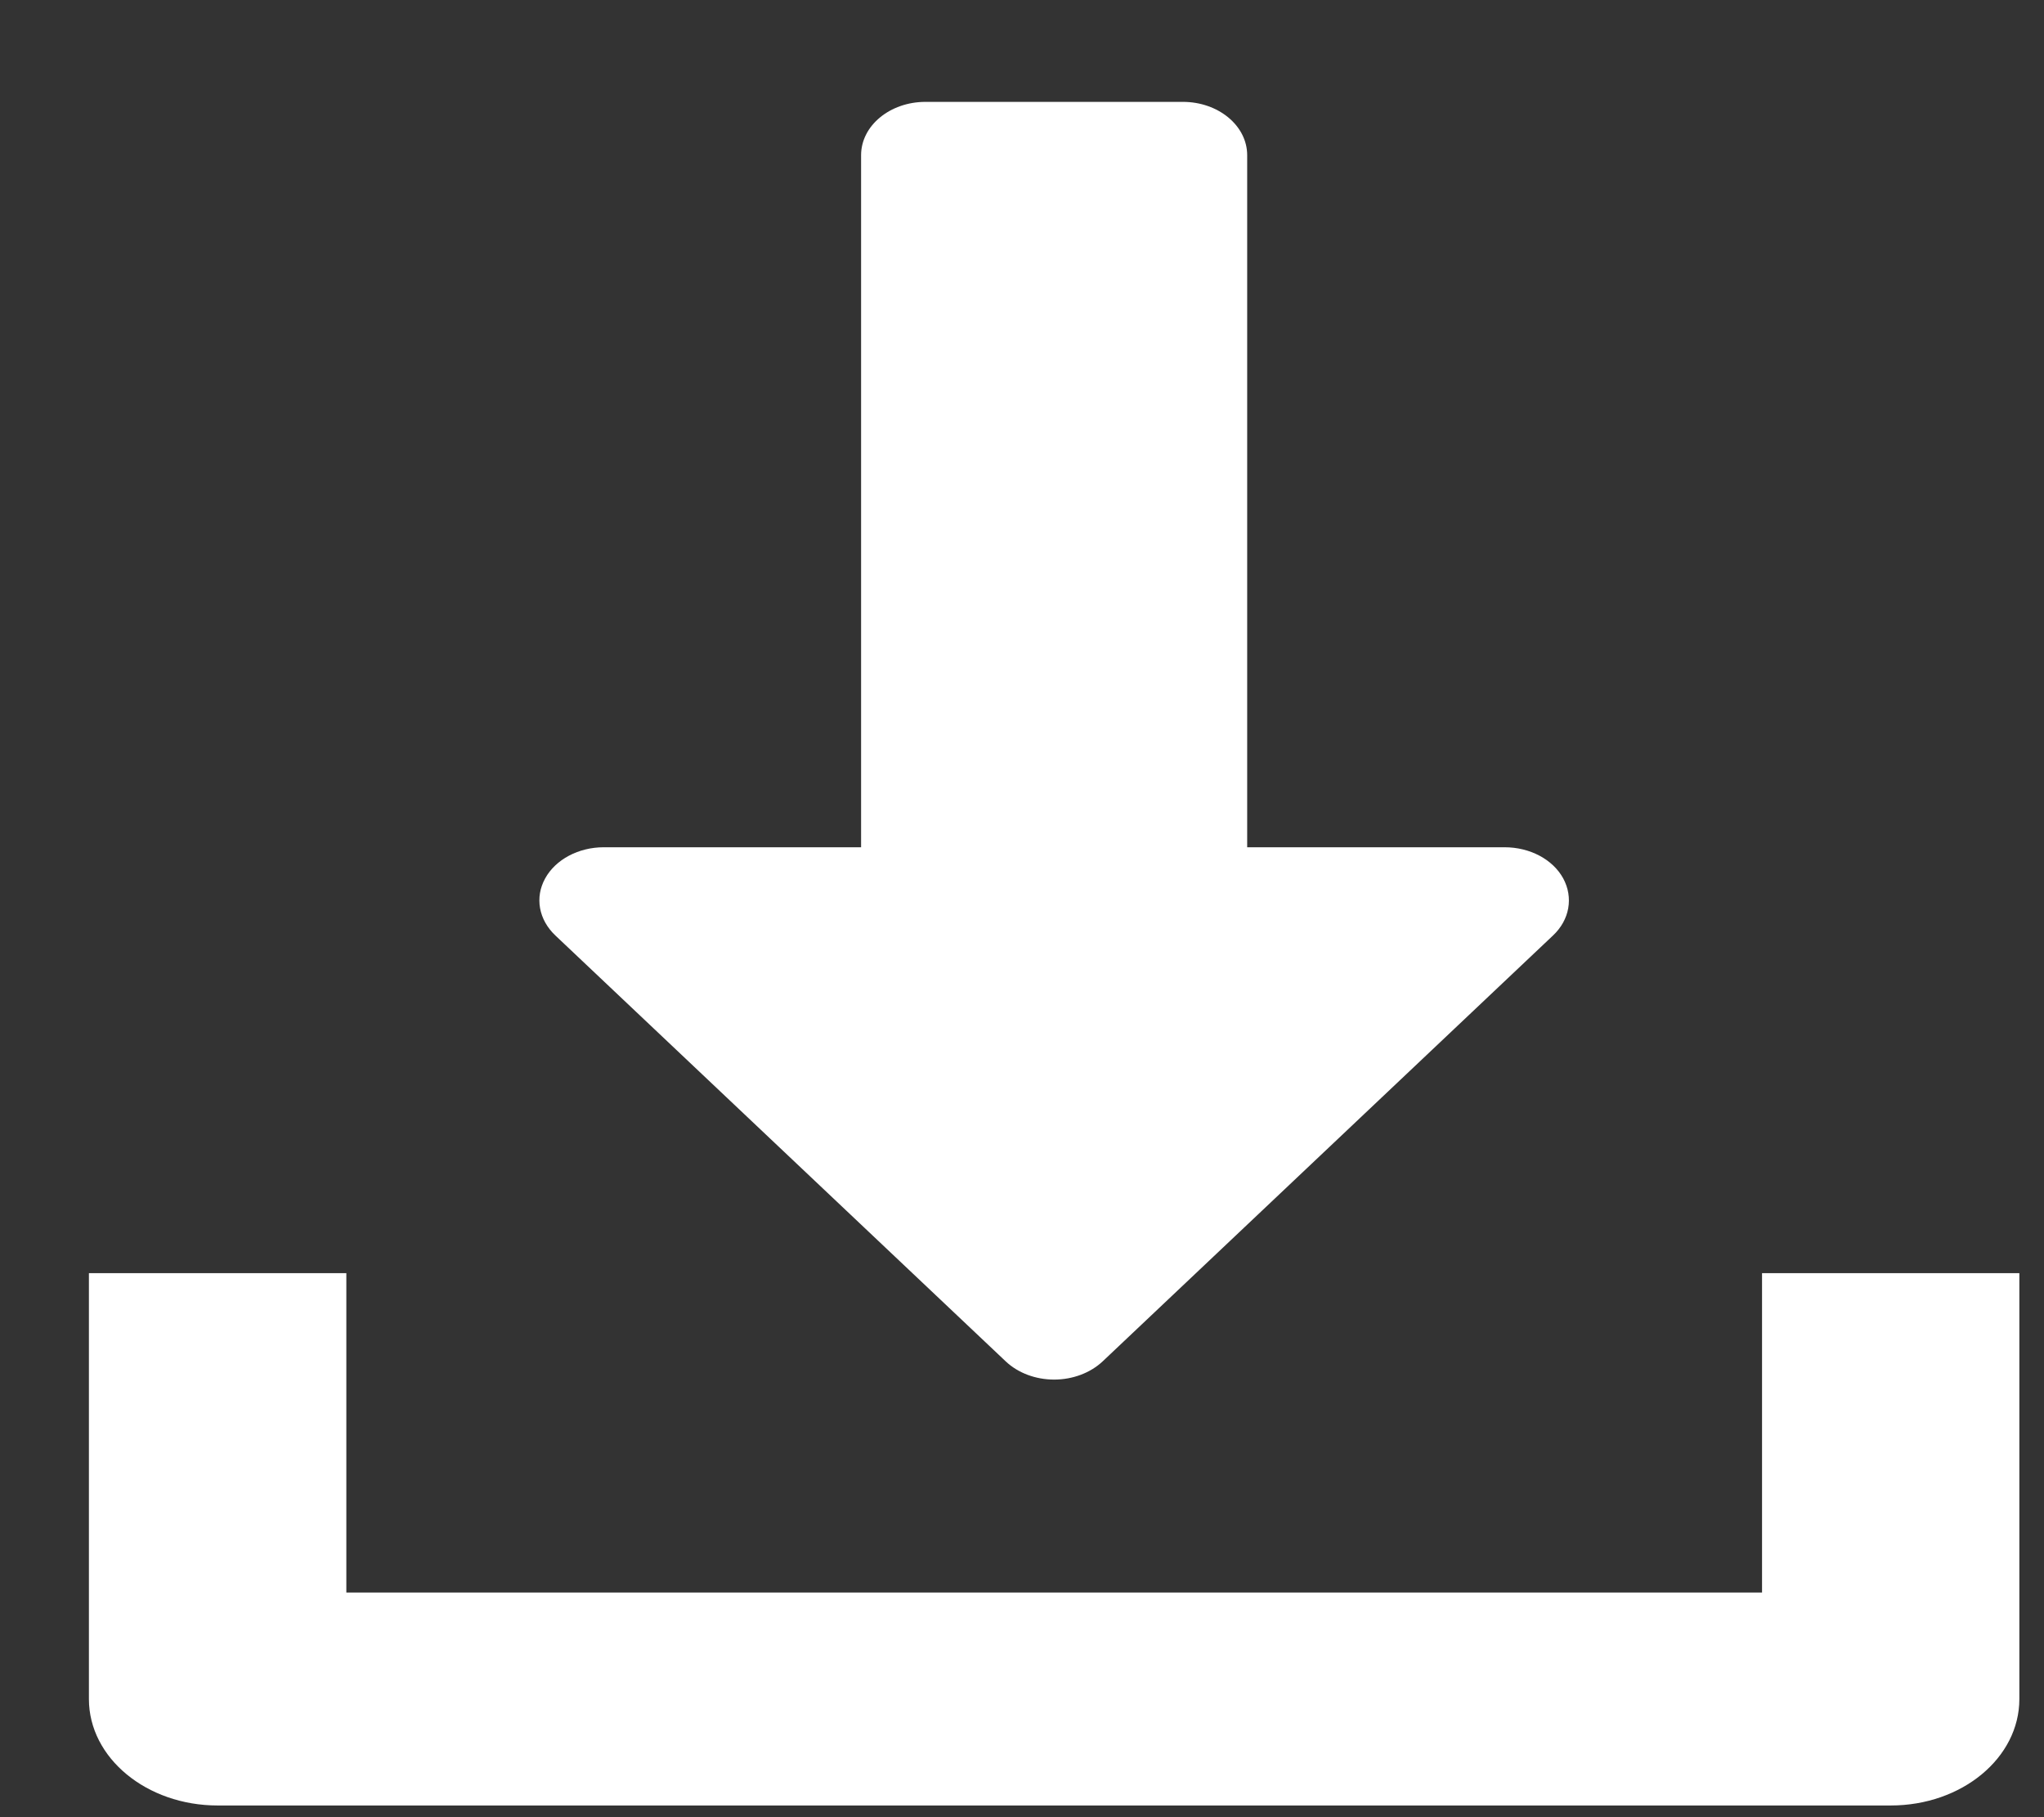 <svg width="18" height="16" viewBox="0 0 18 16" fill="none" xmlns="http://www.w3.org/2000/svg">
<rect x="0" y="0" width="18" height="16" fill="#333333" stroke="none"/>
<path d="M13.766 7.734C13.674 7.566 13.472 7.46 13.25 7.46H10.983V1.366C10.983 1.107 10.729 0.897 10.417 0.897H8.15C7.837 0.897 7.583 1.107 7.583 1.366V7.46H5.317C5.095 7.46 4.893 7.567 4.801 7.734C4.708 7.902 4.744 8.098 4.891 8.237L8.857 11.987C8.965 12.089 9.12 12.147 9.283 12.147C9.447 12.147 9.602 12.088 9.71 11.987L13.676 8.237C13.823 8.099 13.857 7.902 13.766 7.734Z" fill="white"/>
<path d="M15.517 11.21V14.022H3.05V11.21H0.783V14.96C0.783 15.478 1.291 15.897 1.917 15.897H16.65C17.277 15.897 17.783 15.478 17.783 14.96V11.21H15.517Z" fill="white"/>
</svg>
